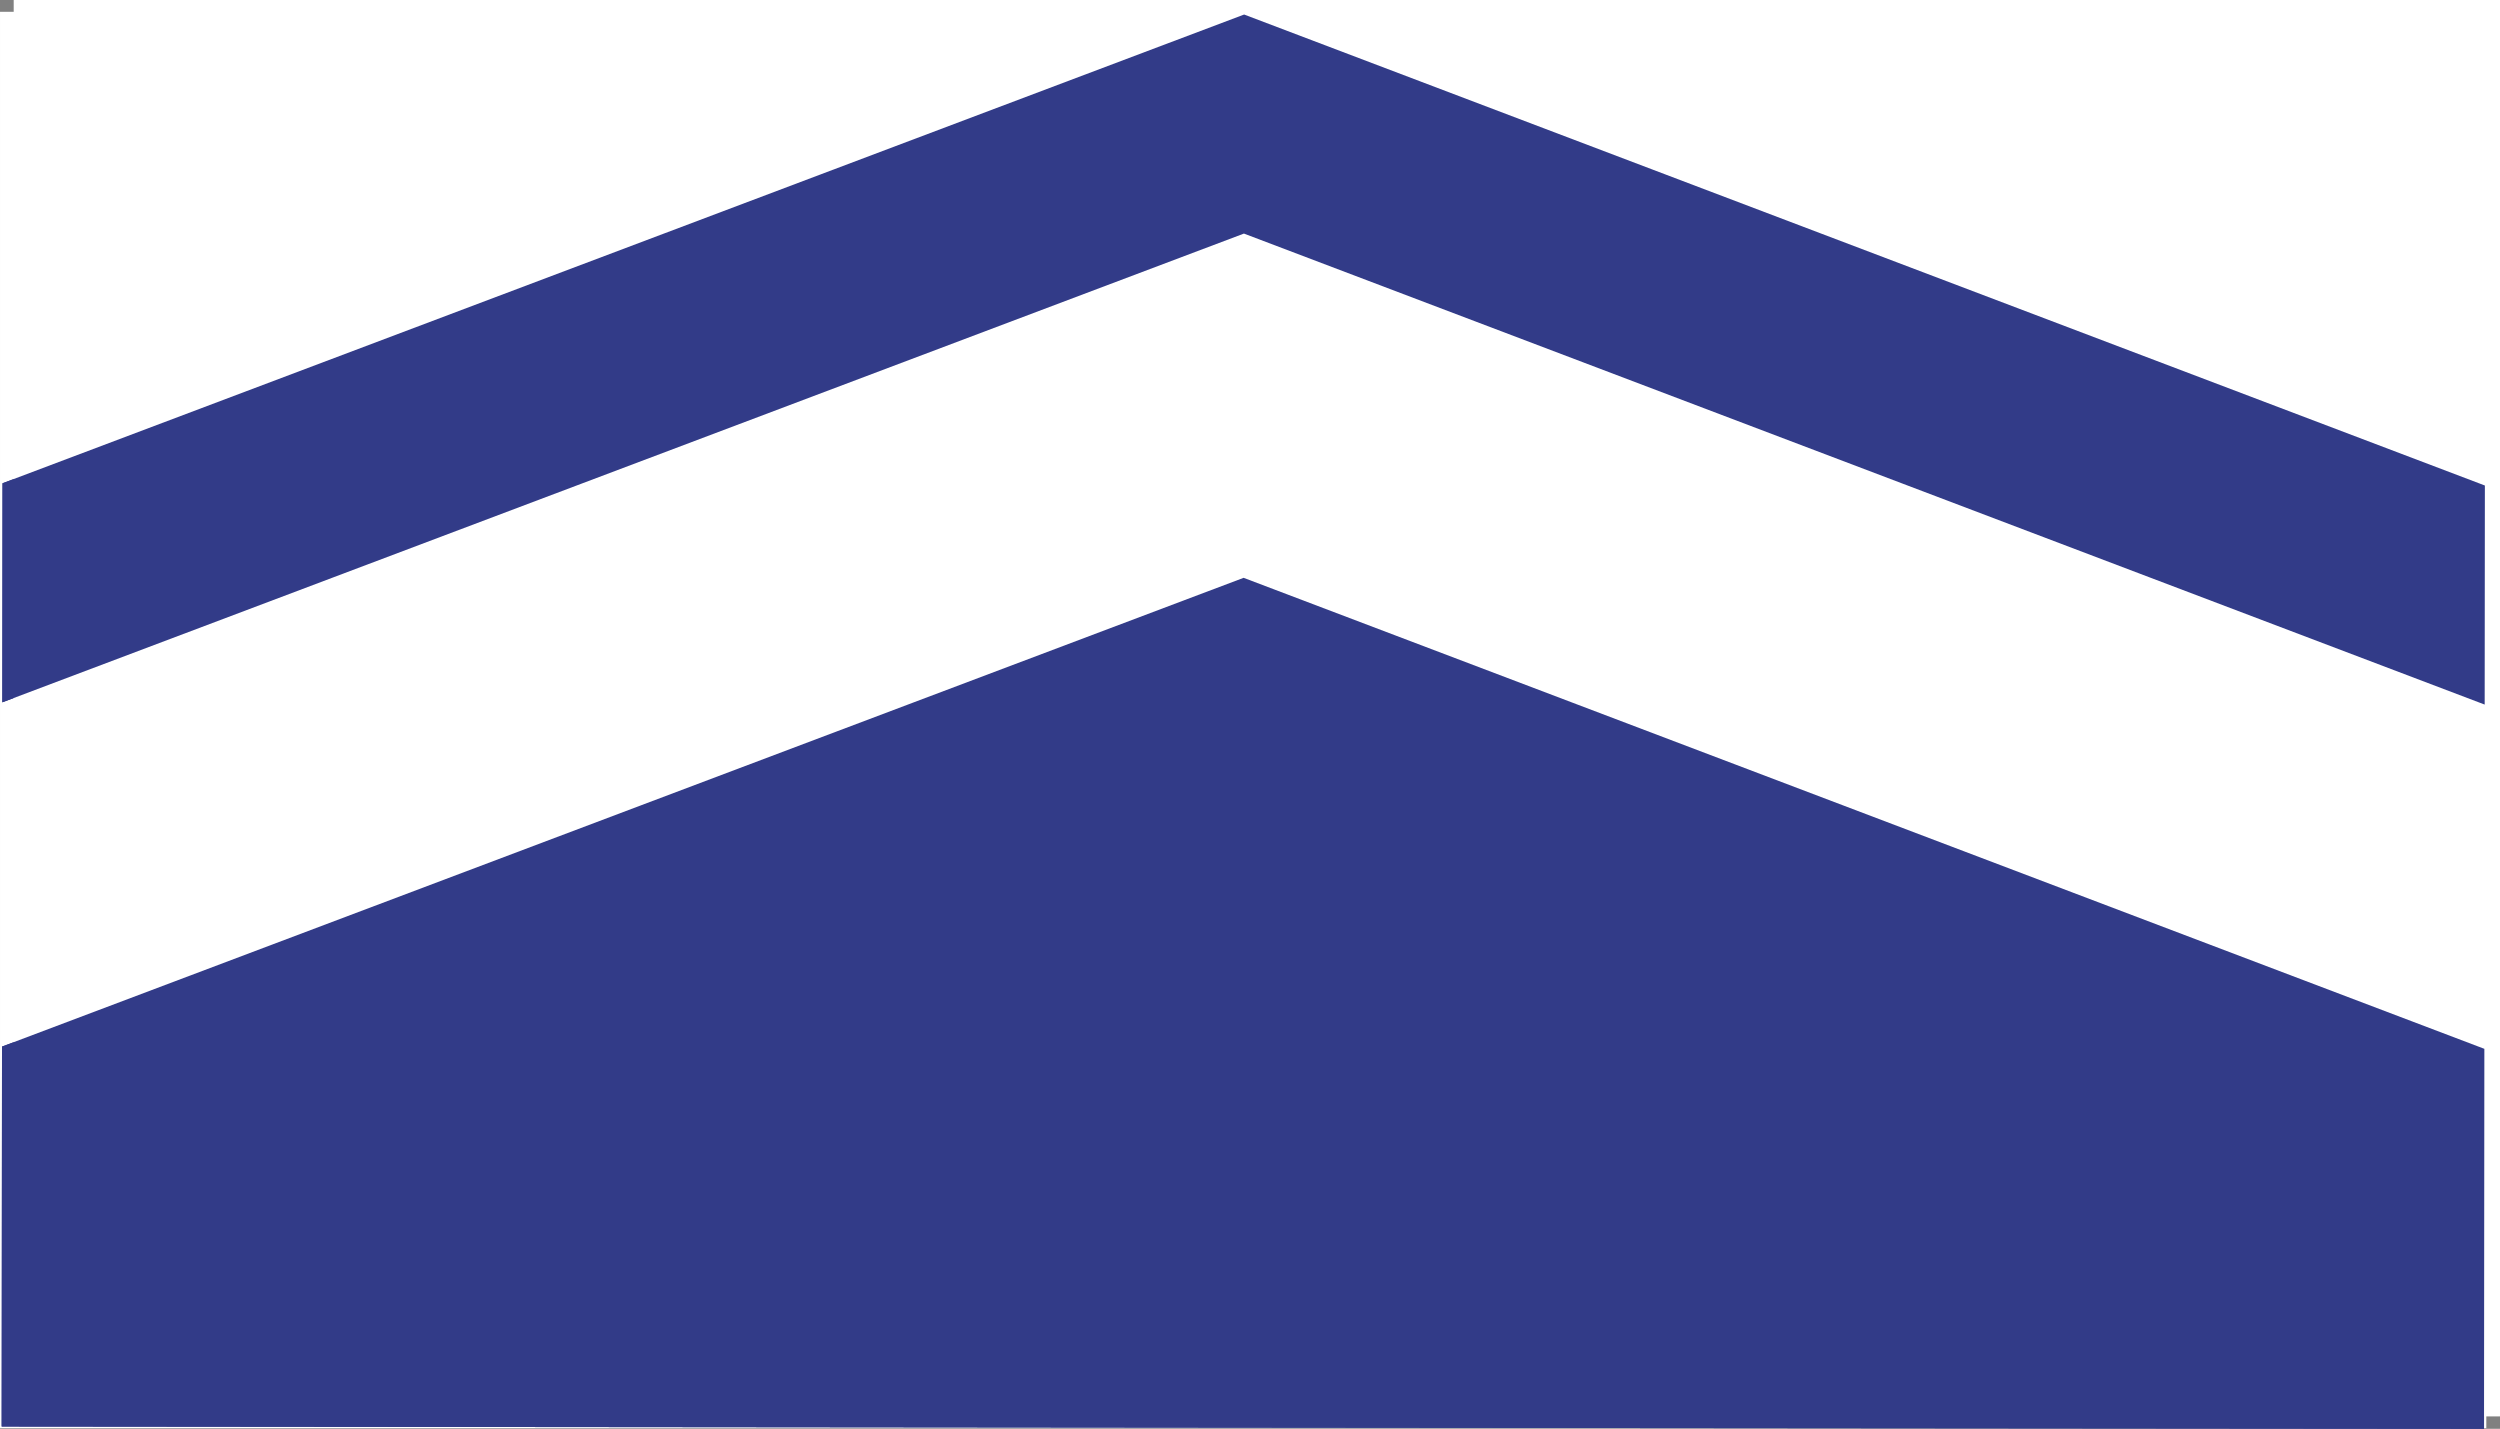 <?xml version="1.0" encoding="UTF-8"?> <svg xmlns="http://www.w3.org/2000/svg" xmlns:xlink="http://www.w3.org/1999/xlink" xmlns:xodm="http://www.corel.com/coreldraw/odm/2003" xml:space="preserve" width="150.842mm" height="86.209mm" version="1.1" style="shape-rendering:geometricPrecision; text-rendering:geometricPrecision; image-rendering:optimizeQuality; fill-rule:evenodd; clip-rule:evenodd" viewBox="0 0 4040.24 2309.08"><rect x="0" y="0" width="4040.24" height="2309.08" fill="#808080" stroke="none"/> <defs> <style type="text/css"> .str0 {stroke:white;stroke-width:5.36;stroke-miterlimit:22.926} .fil0 {fill:white} .fil1 {fill:#323B88;fill-rule:nonzero} </style> </defs> <g id="Слой_x0020_1">  <g id="_2850798206832"> <rect class="fil0 str0" x="2.68" y="21.75" width="4012.75" height="2283.69"></rect> <path class="fil1" d="M4014.42 2309.08l-1346.81 -1.22 -1318.1 -1.19 -1346.83 -1.22 0.56 -614.09 0.02 0 2006.55 -757.55 2005.12 761.18 0.05 0 -0.55 614.09zm-4010.68 -1174.07l0.32 -353.98 0 -0.05 0.02 0 2006.55 -757.5 2005.12 761.14 0.05 0 -0 0.05 -0.32 353.98 -0.05 0 -2005.12 -761.18 -2006.55 757.55 -0.02 0z"></path> <rect class="fil0 str0" x="24.81" y="2.68" width="4012.75" height="2283.69"></rect> <path class="fil1" d="M4014.42 2309.08l-1346.81 -1.22 -1318.1 -1.19 -1346.83 -1.22 0.56 -614.09 0.02 0 2006.55 -757.55 2005.12 761.18 0.05 0 -0.55 614.09zm-4010.68 -1174.07l0.32 -353.98 0 -0.05 0.02 0 2006.55 -757.5 2005.12 761.14 0.05 0 -0 0.05 -0.32 353.98 -0.05 0 -2005.12 -761.18 -2006.55 757.55 -0.02 0z"></path> </g> </g> </svg> 